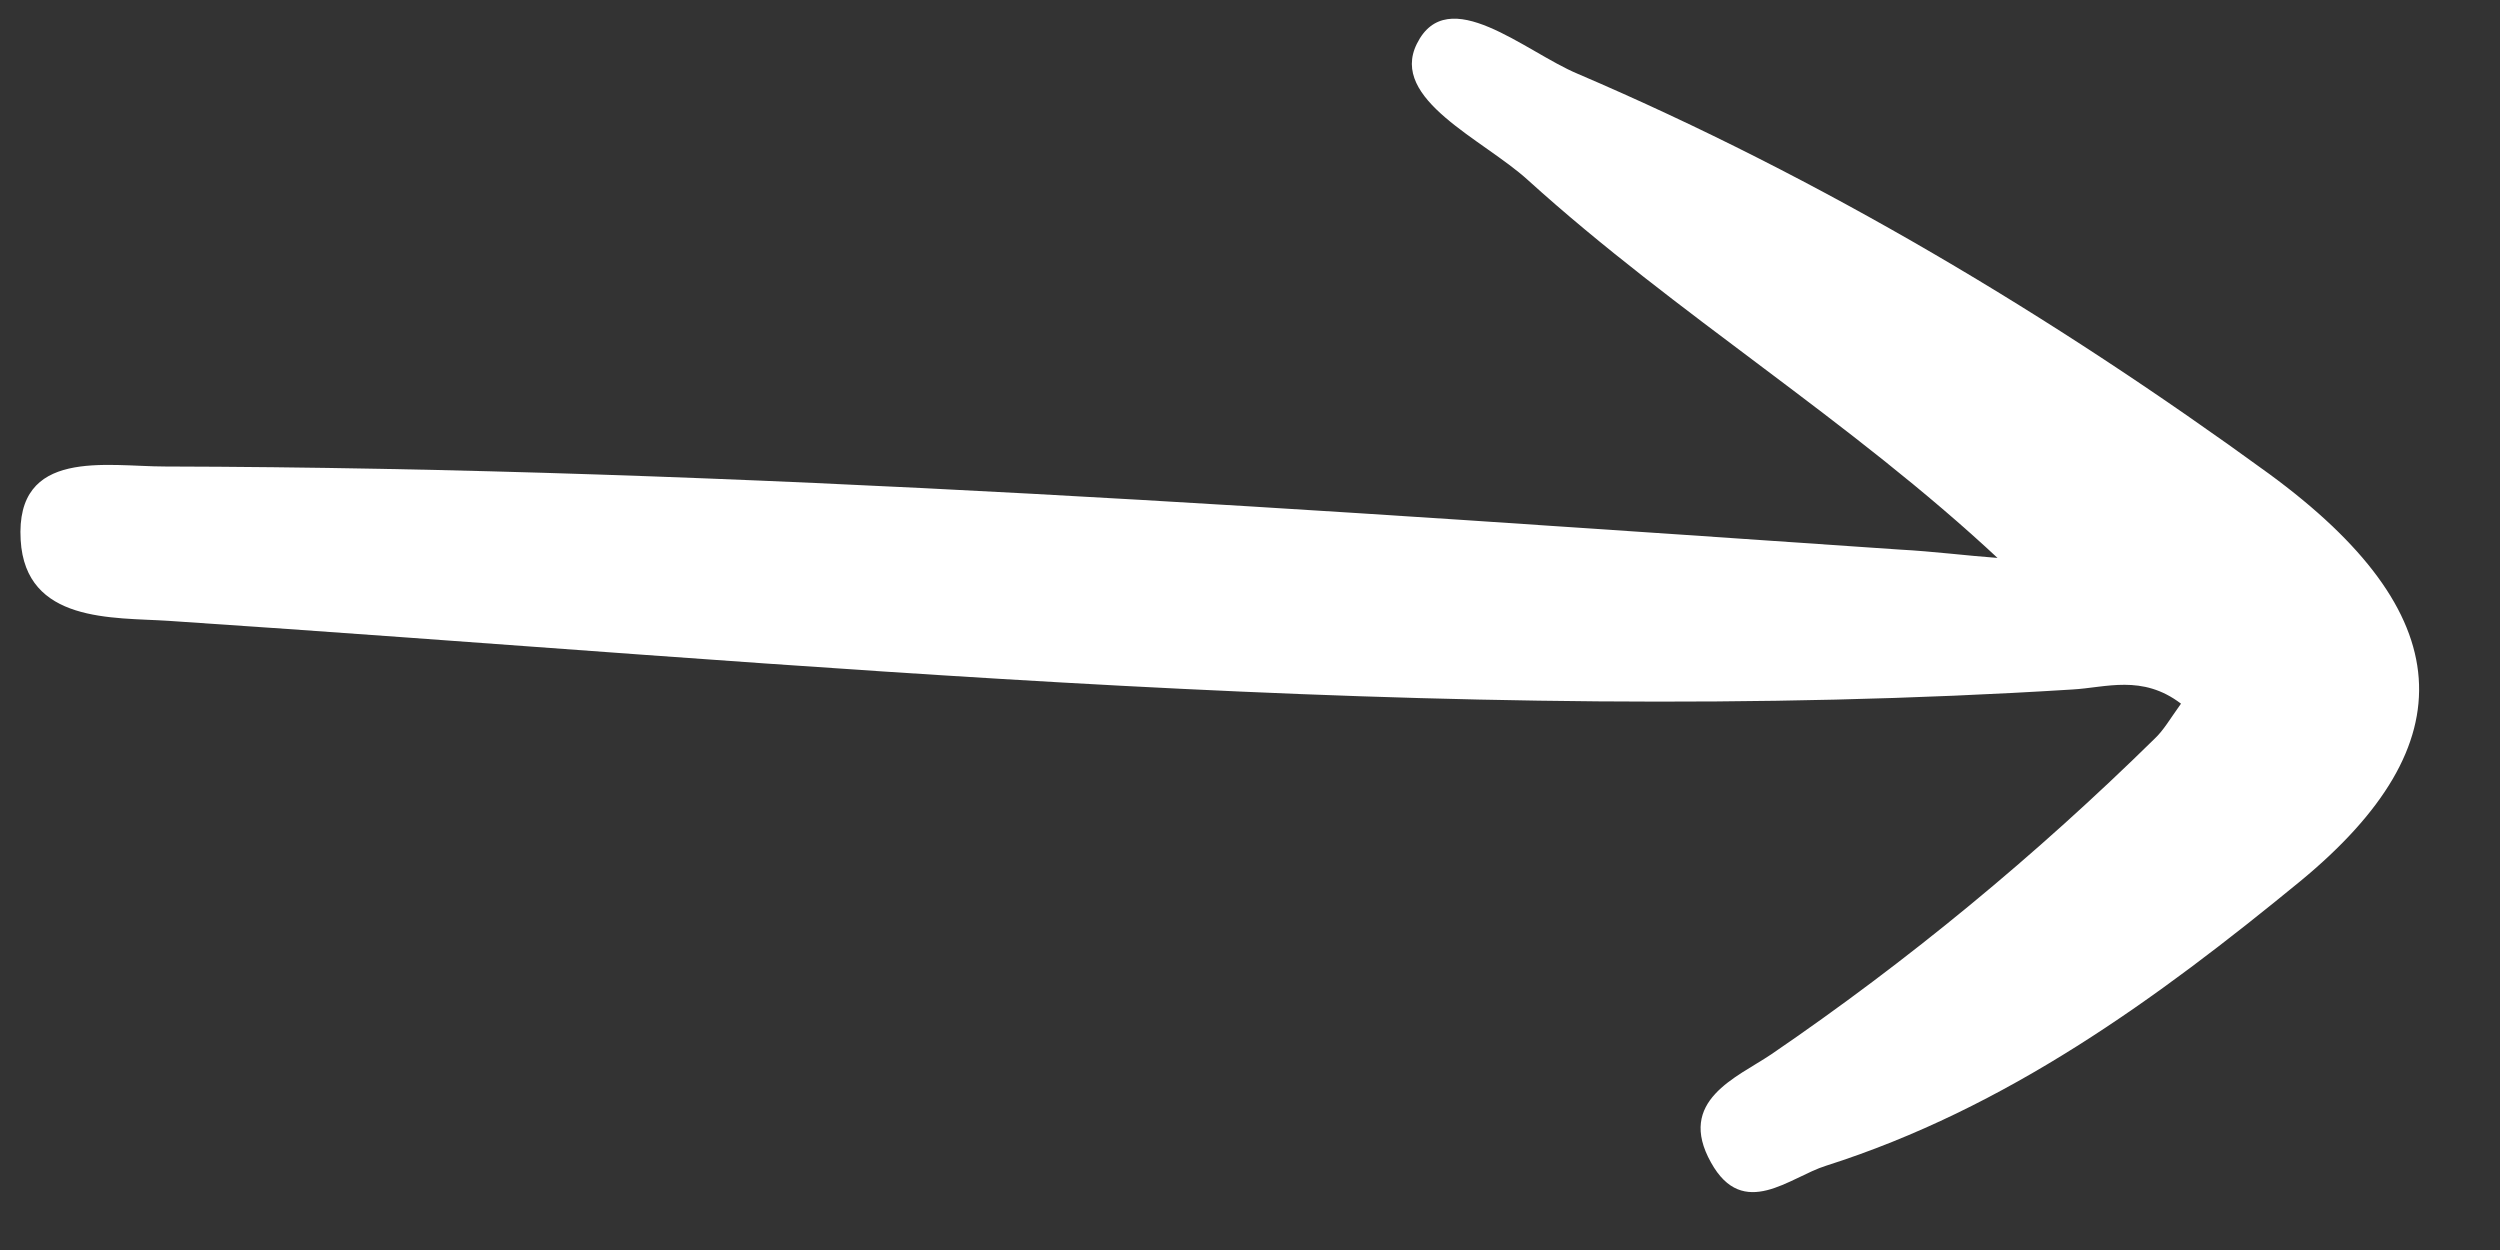 <?xml version="1.0" encoding="UTF-8"?> <svg xmlns="http://www.w3.org/2000/svg" width="30" height="15" viewBox="0 0 30 15" fill="none"><rect x="0" y="0" width="30" height="15" fill="#333333" stroke="none"/><path d="M23.997 6.72C22.196 5.034 20.129 3.786 18.335 2.161C17.799 1.672 16.671 1.193 17.002 0.526C17.371 -0.221 18.301 0.621 18.931 0.885C21.864 2.14 24.617 3.784 27.229 5.686C29.512 7.36 29.609 8.921 27.604 10.574C25.876 11.991 24.081 13.298 21.912 13.989C21.48 14.123 20.919 14.65 20.532 13.95C20.115 13.207 20.841 12.931 21.255 12.652C22.903 11.527 24.43 10.265 25.857 8.863C25.965 8.761 26.039 8.629 26.172 8.444C25.706 8.089 25.27 8.252 24.867 8.274C17.29 8.748 9.644 7.956 2.021 7.45C1.357 7.407 0.306 7.479 0.248 6.481C0.182 5.371 1.276 5.598 1.982 5.598C8.901 5.615 15.854 6.121 22.796 6.595C23.194 6.616 23.588 6.667 23.992 6.697L23.997 6.72Z" fill="white"></path></svg> 